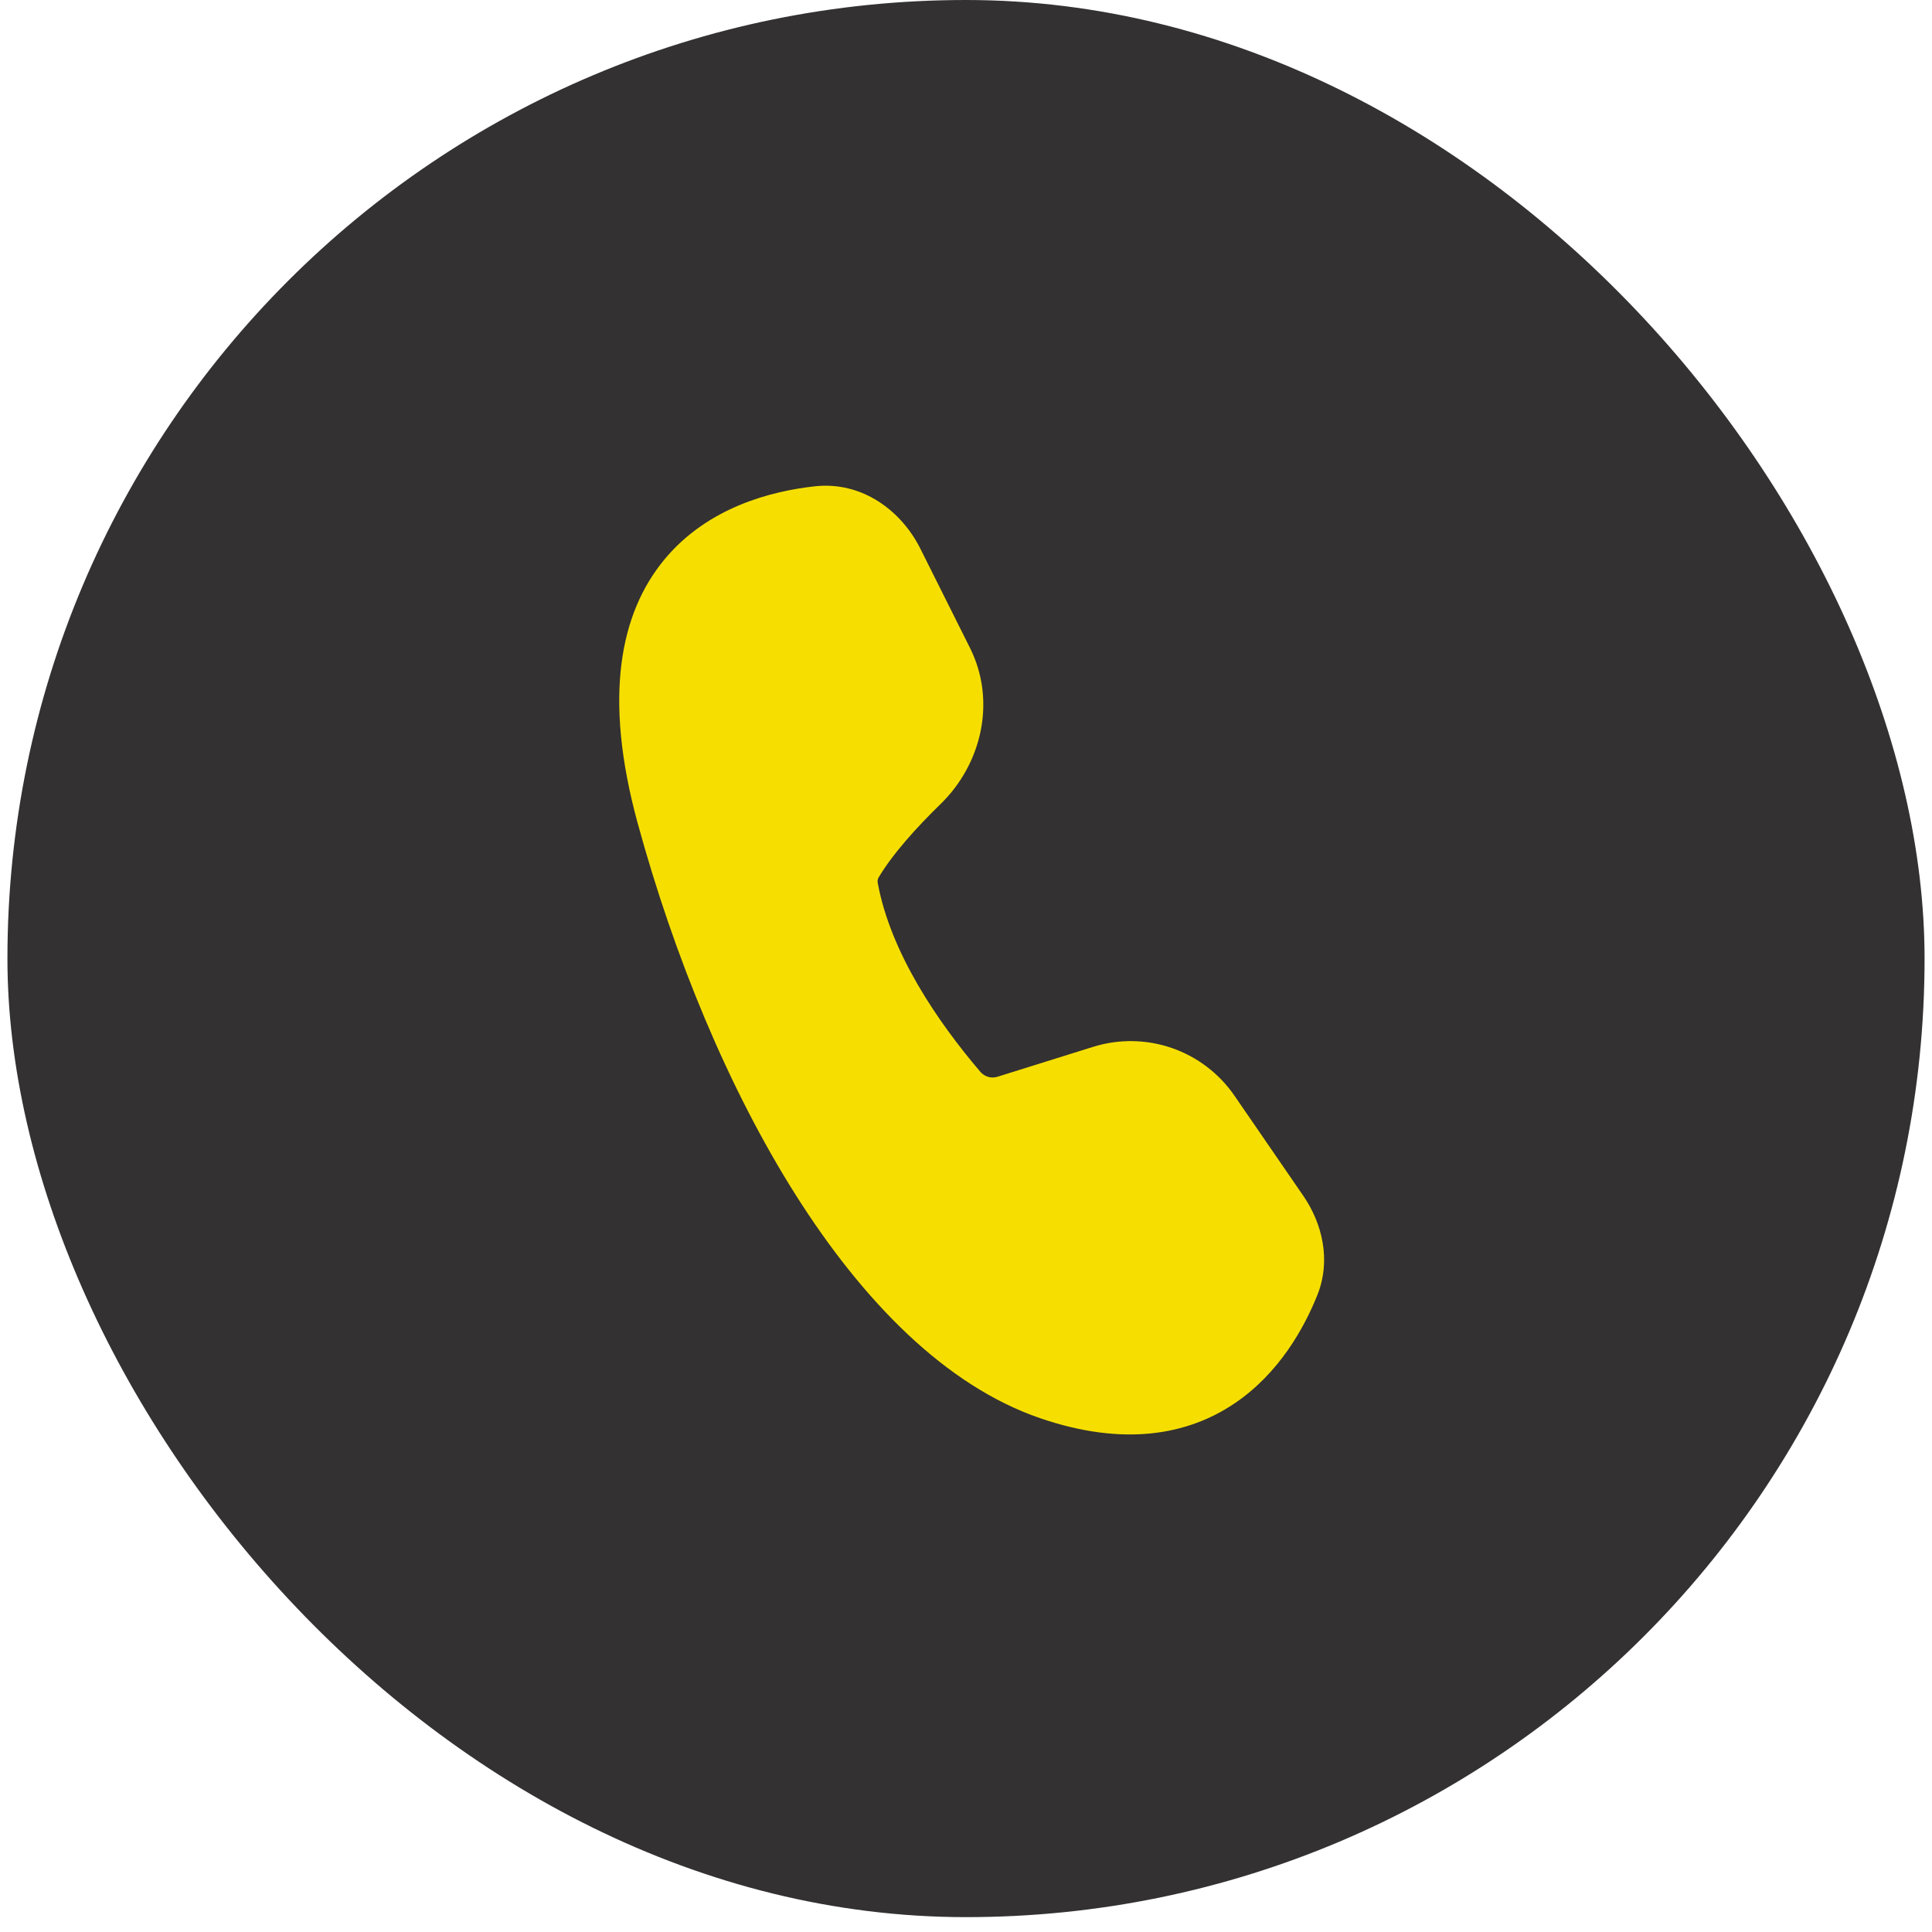 <?xml version="1.0" encoding="UTF-8"?> <svg xmlns="http://www.w3.org/2000/svg" width="65" height="65" viewBox="0 0 65 65" fill="none"> <rect x="0.25" width="64.5" height="64.5" rx="32.25" fill="#333131"></rect> <path d="M30.963 18.456C30.334 17.199 29.02 16.182 27.406 16.362C25.962 16.522 23.818 17.059 22.356 18.82C20.856 20.629 20.296 23.449 21.448 27.674C22.679 32.182 24.506 36.626 26.777 40.212C29.031 43.771 31.808 46.621 34.993 47.713C37.81 48.679 39.965 48.276 41.536 47.215C43.052 46.192 43.884 44.653 44.315 43.587C44.797 42.393 44.479 41.151 43.85 40.235L41.531 36.862C41.018 36.116 40.28 35.555 39.425 35.259C38.571 34.964 37.644 34.95 36.78 35.219L33.575 36.221C33.473 36.256 33.364 36.261 33.26 36.234C33.157 36.207 33.063 36.15 32.992 36.071C31.564 34.399 29.966 32.069 29.531 29.709C29.517 29.646 29.527 29.581 29.558 29.524C30.029 28.732 30.84 27.833 31.648 27.047C33.017 25.715 33.535 23.598 32.632 21.794L30.963 18.456Z" fill="#F6DF00"></path> </svg> 